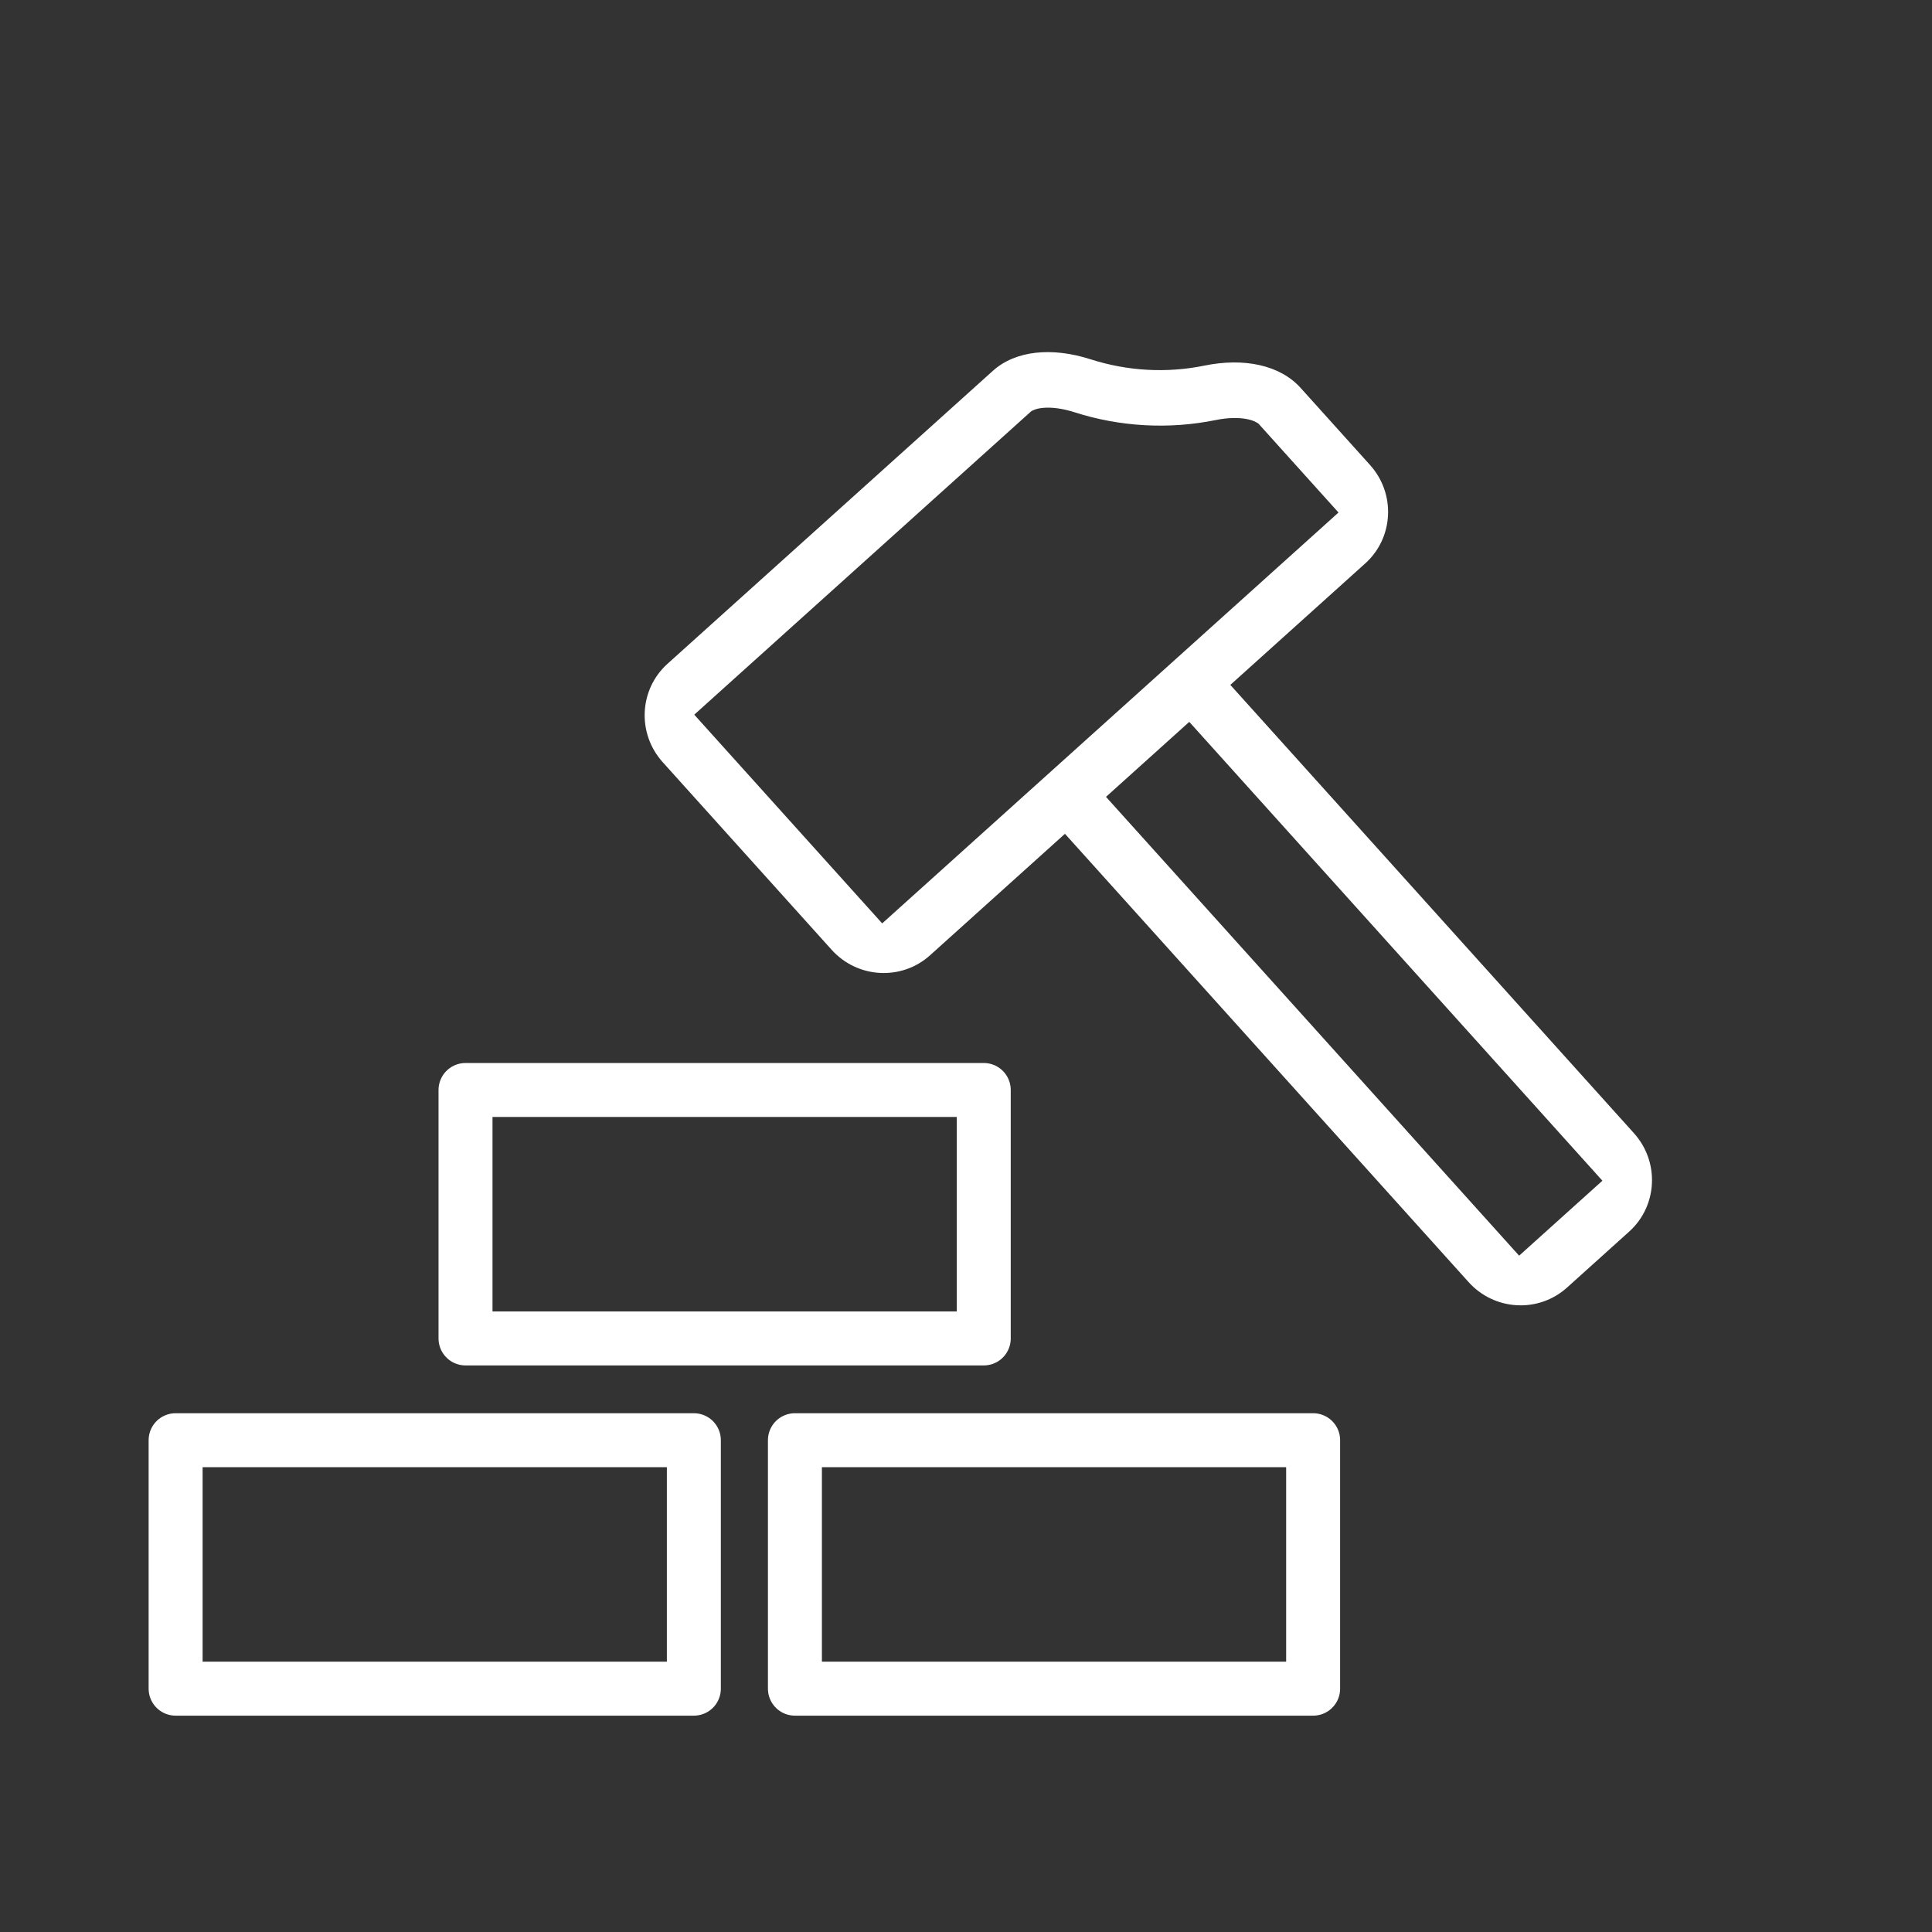 <?xml version="1.0" encoding="UTF-8"?> <svg xmlns="http://www.w3.org/2000/svg" xmlns:xlink="http://www.w3.org/1999/xlink" width="80px" height="80px" viewBox="0 0 80 80" version="1.1"><rect x="0" y="0" width="80" height="80" fill="#333333" stroke="none"/><title>icon-build-white</title><g id="icon-build-white" stroke="none" stroke-width="1" fill="none" fill-rule="evenodd"><g id="Group-8" transform="translate(7, 9)"><path d="M39.805,45.928 C39.805,47.528 41.093,48.824 42.68,48.824 L46.144,48.824 C47.731,48.824 49.019,47.528 49.019,45.928 L49.019,20.95 L56.536,20.95 C58.123,20.95 59.412,19.654 59.412,18.054 L59.412,7.601 C59.412,6.001 58.124,4.706 56.536,4.706 L38.409,4.706 C37.142,4.706 35.923,5.613 35.081,7.061 C34.275,8.445 33.128,9.6 31.754,10.407 C30.314,11.254 29.412,12.48 29.412,13.759 L29.412,18.054 C29.412,19.654 30.7,20.95 32.287,20.95 L39.804,20.95 L39.805,45.928 Z M31.699,18.643 L31.699,13.691 L31.721,13.612 C31.741,13.544 31.771,13.477 31.791,13.445 C31.823,13.381 31.862,13.32 31.918,13.244 C32.132,12.953 32.481,12.651 32.906,12.401 C34.62,11.392 36.051,9.953 37.053,8.229 C37.305,7.799 37.605,7.448 37.892,7.236 C38.024,7.137 38.147,7.069 38.263,7.036 L38.342,7.013 L57.125,7.013 L57.125,18.643 L31.699,18.643 Z M46.732,20.95 L46.732,46.516 L42.092,46.516 L42.092,20.95 L46.732,20.95 Z" id="Fill-1" fill="#FFFFFF" fill-rule="nonzero" transform="translate(44.412, 26.765) scale(-1, 1) rotate(42) translate(-44.412, -26.765) "></path><g id="Group-4" transform="translate(0, 35.882)" stroke="#FFFFFF" stroke-linejoin="round" stroke-width="2.235"><polygon id="Stroke-1" points="0.272 14.754 21.731 14.754 21.731 25.042 0.272 25.042"></polygon><polygon id="Stroke-2" points="25.916 14.754 47.374 14.754 47.374 25.042 25.916 25.042"></polygon><polygon id="Stroke-3" points="12.276 0.252 33.735 0.252 33.735 10.54 12.276 10.54"></polygon></g></g></g></svg> 